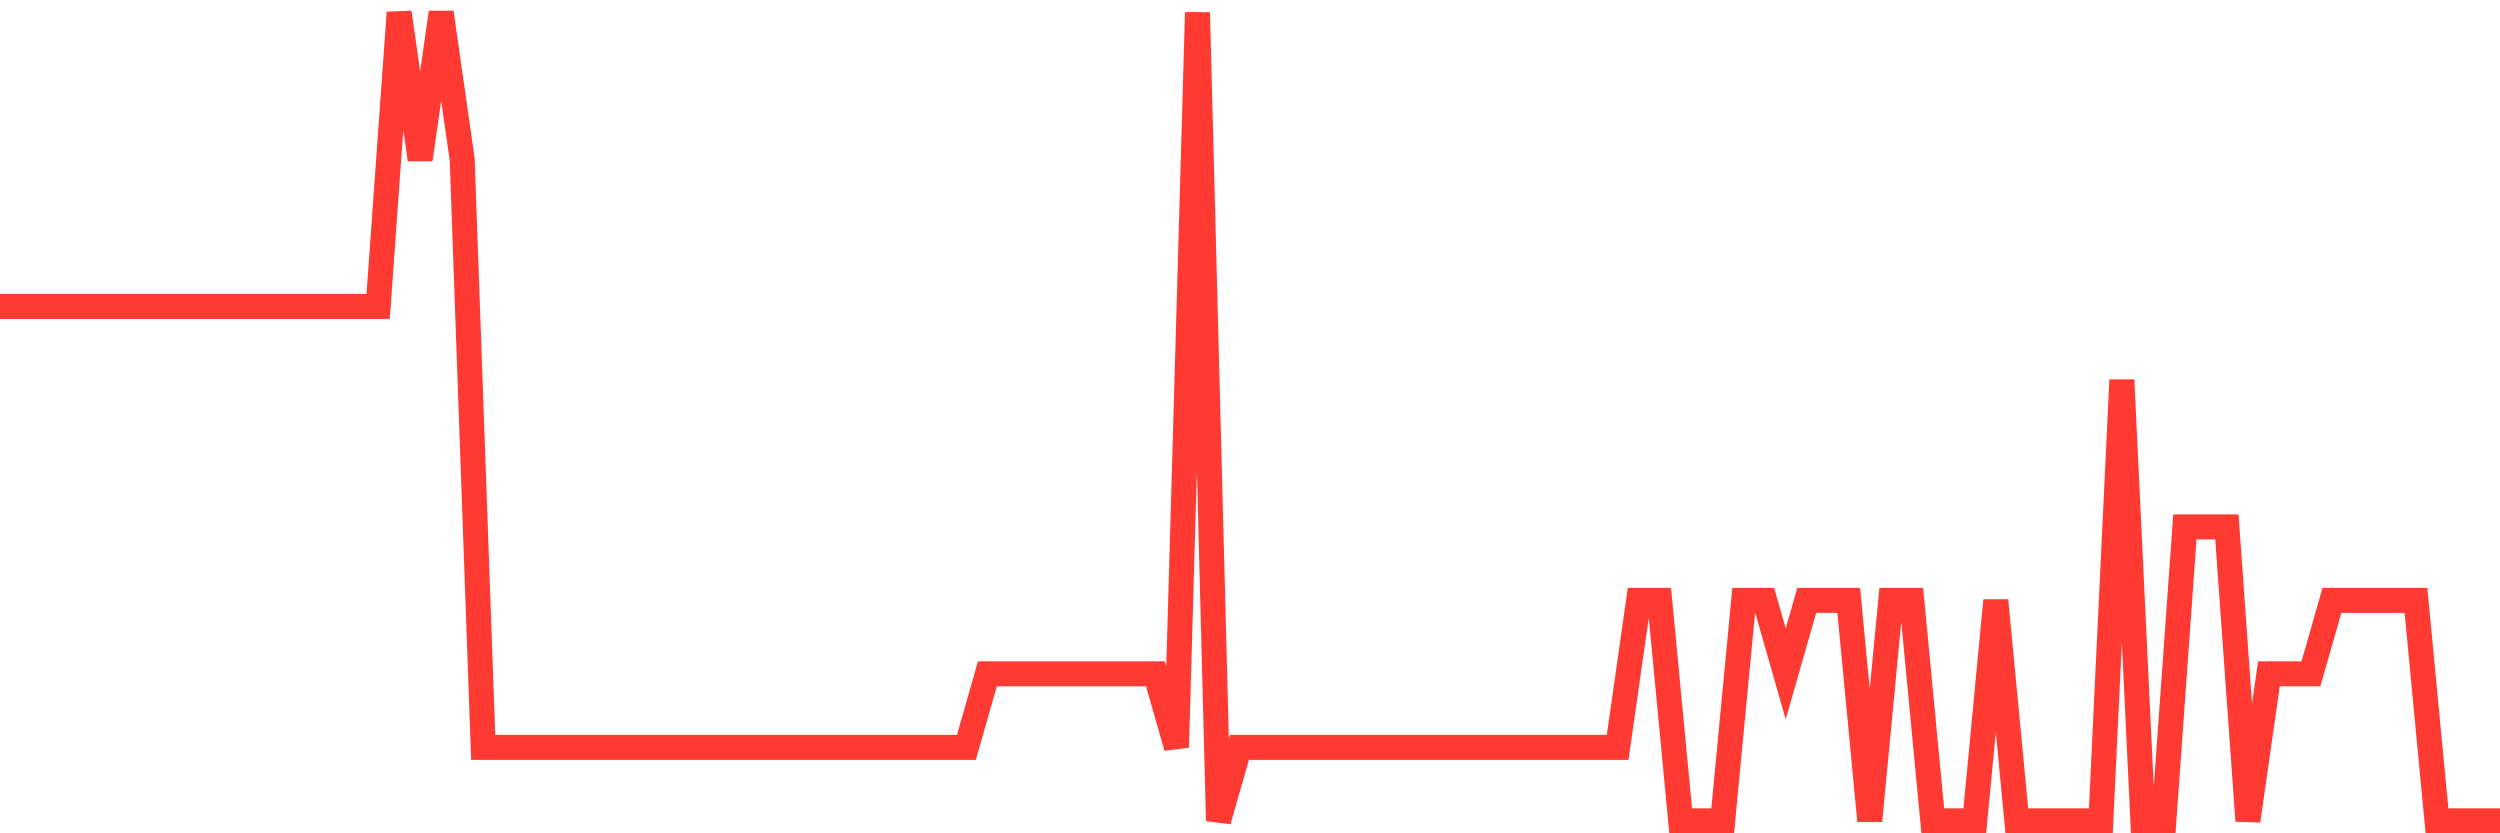 <svg
  xmlns="http://www.w3.org/2000/svg"
  xmlns:xlink="http://www.w3.org/1999/xlink"
  width="120"
  height="40"
  viewBox="0 0 120 40"
  preserveAspectRatio="none"
>
  <polyline
    points="0,14.709 1.008,14.709 2.017,14.709 3.025,14.709 4.034,14.709 5.042,14.709 6.05,14.709 7.059,14.709 8.067,14.709 9.076,14.709 10.084,14.709 11.092,14.709 12.101,14.709 13.109,14.709 14.118,14.709 15.126,14.709 16.134,14.709 17.143,14.709 18.151,14.709 19.16,0.6 20.168,7.655 21.176,0.6 22.185,7.655 23.193,35.873 24.202,35.873 25.21,35.873 26.218,35.873 27.227,35.873 28.235,35.873 29.244,35.873 30.252,35.873 31.261,35.873 32.269,35.873 33.277,35.873 34.286,35.873 35.294,35.873 36.303,35.873 37.311,35.873 38.319,35.873 39.328,35.873 40.336,35.873 41.345,35.873 42.353,35.873 43.361,35.873 44.37,35.873 45.378,35.873 46.387,35.873 47.395,32.345 48.403,32.345 49.412,32.345 50.42,32.345 51.429,32.345 52.437,32.345 53.445,32.345 54.454,32.345 55.462,32.345 56.471,35.873 57.479,0.6 58.487,39.4 59.496,35.873 60.504,35.873 61.513,35.873 62.521,35.873 63.529,35.873 64.538,35.873 65.546,35.873 66.555,35.873 67.563,35.873 68.571,35.873 69.58,35.873 70.588,35.873 71.597,35.873 72.605,35.873 73.613,35.873 74.622,35.873 75.63,35.873 76.639,35.873 77.647,35.873 78.655,28.818 79.664,28.818 80.672,39.4 81.681,39.4 82.689,39.4 83.697,28.818 84.706,28.818 85.714,32.345 86.723,28.818 87.731,28.818 88.739,28.818 89.748,39.4 90.756,28.818 91.765,28.818 92.773,39.4 93.782,39.4 94.79,39.4 95.798,28.818 96.807,39.4 97.815,39.4 98.824,39.4 99.832,39.4 100.84,39.4 101.849,18.236 102.857,39.4 103.866,39.4 104.874,25.291 105.882,25.291 106.891,25.291 107.899,39.4 108.908,32.345 109.916,32.345 110.924,32.345 111.933,28.818 112.941,28.818 113.95,28.818 114.958,28.818 115.966,28.818 116.975,39.4 117.983,39.4 118.992,39.4 120,39.4"
    fill="none"
    stroke="#ff3a33"
    stroke-width="1.2"
  >
  </polyline>
</svg>